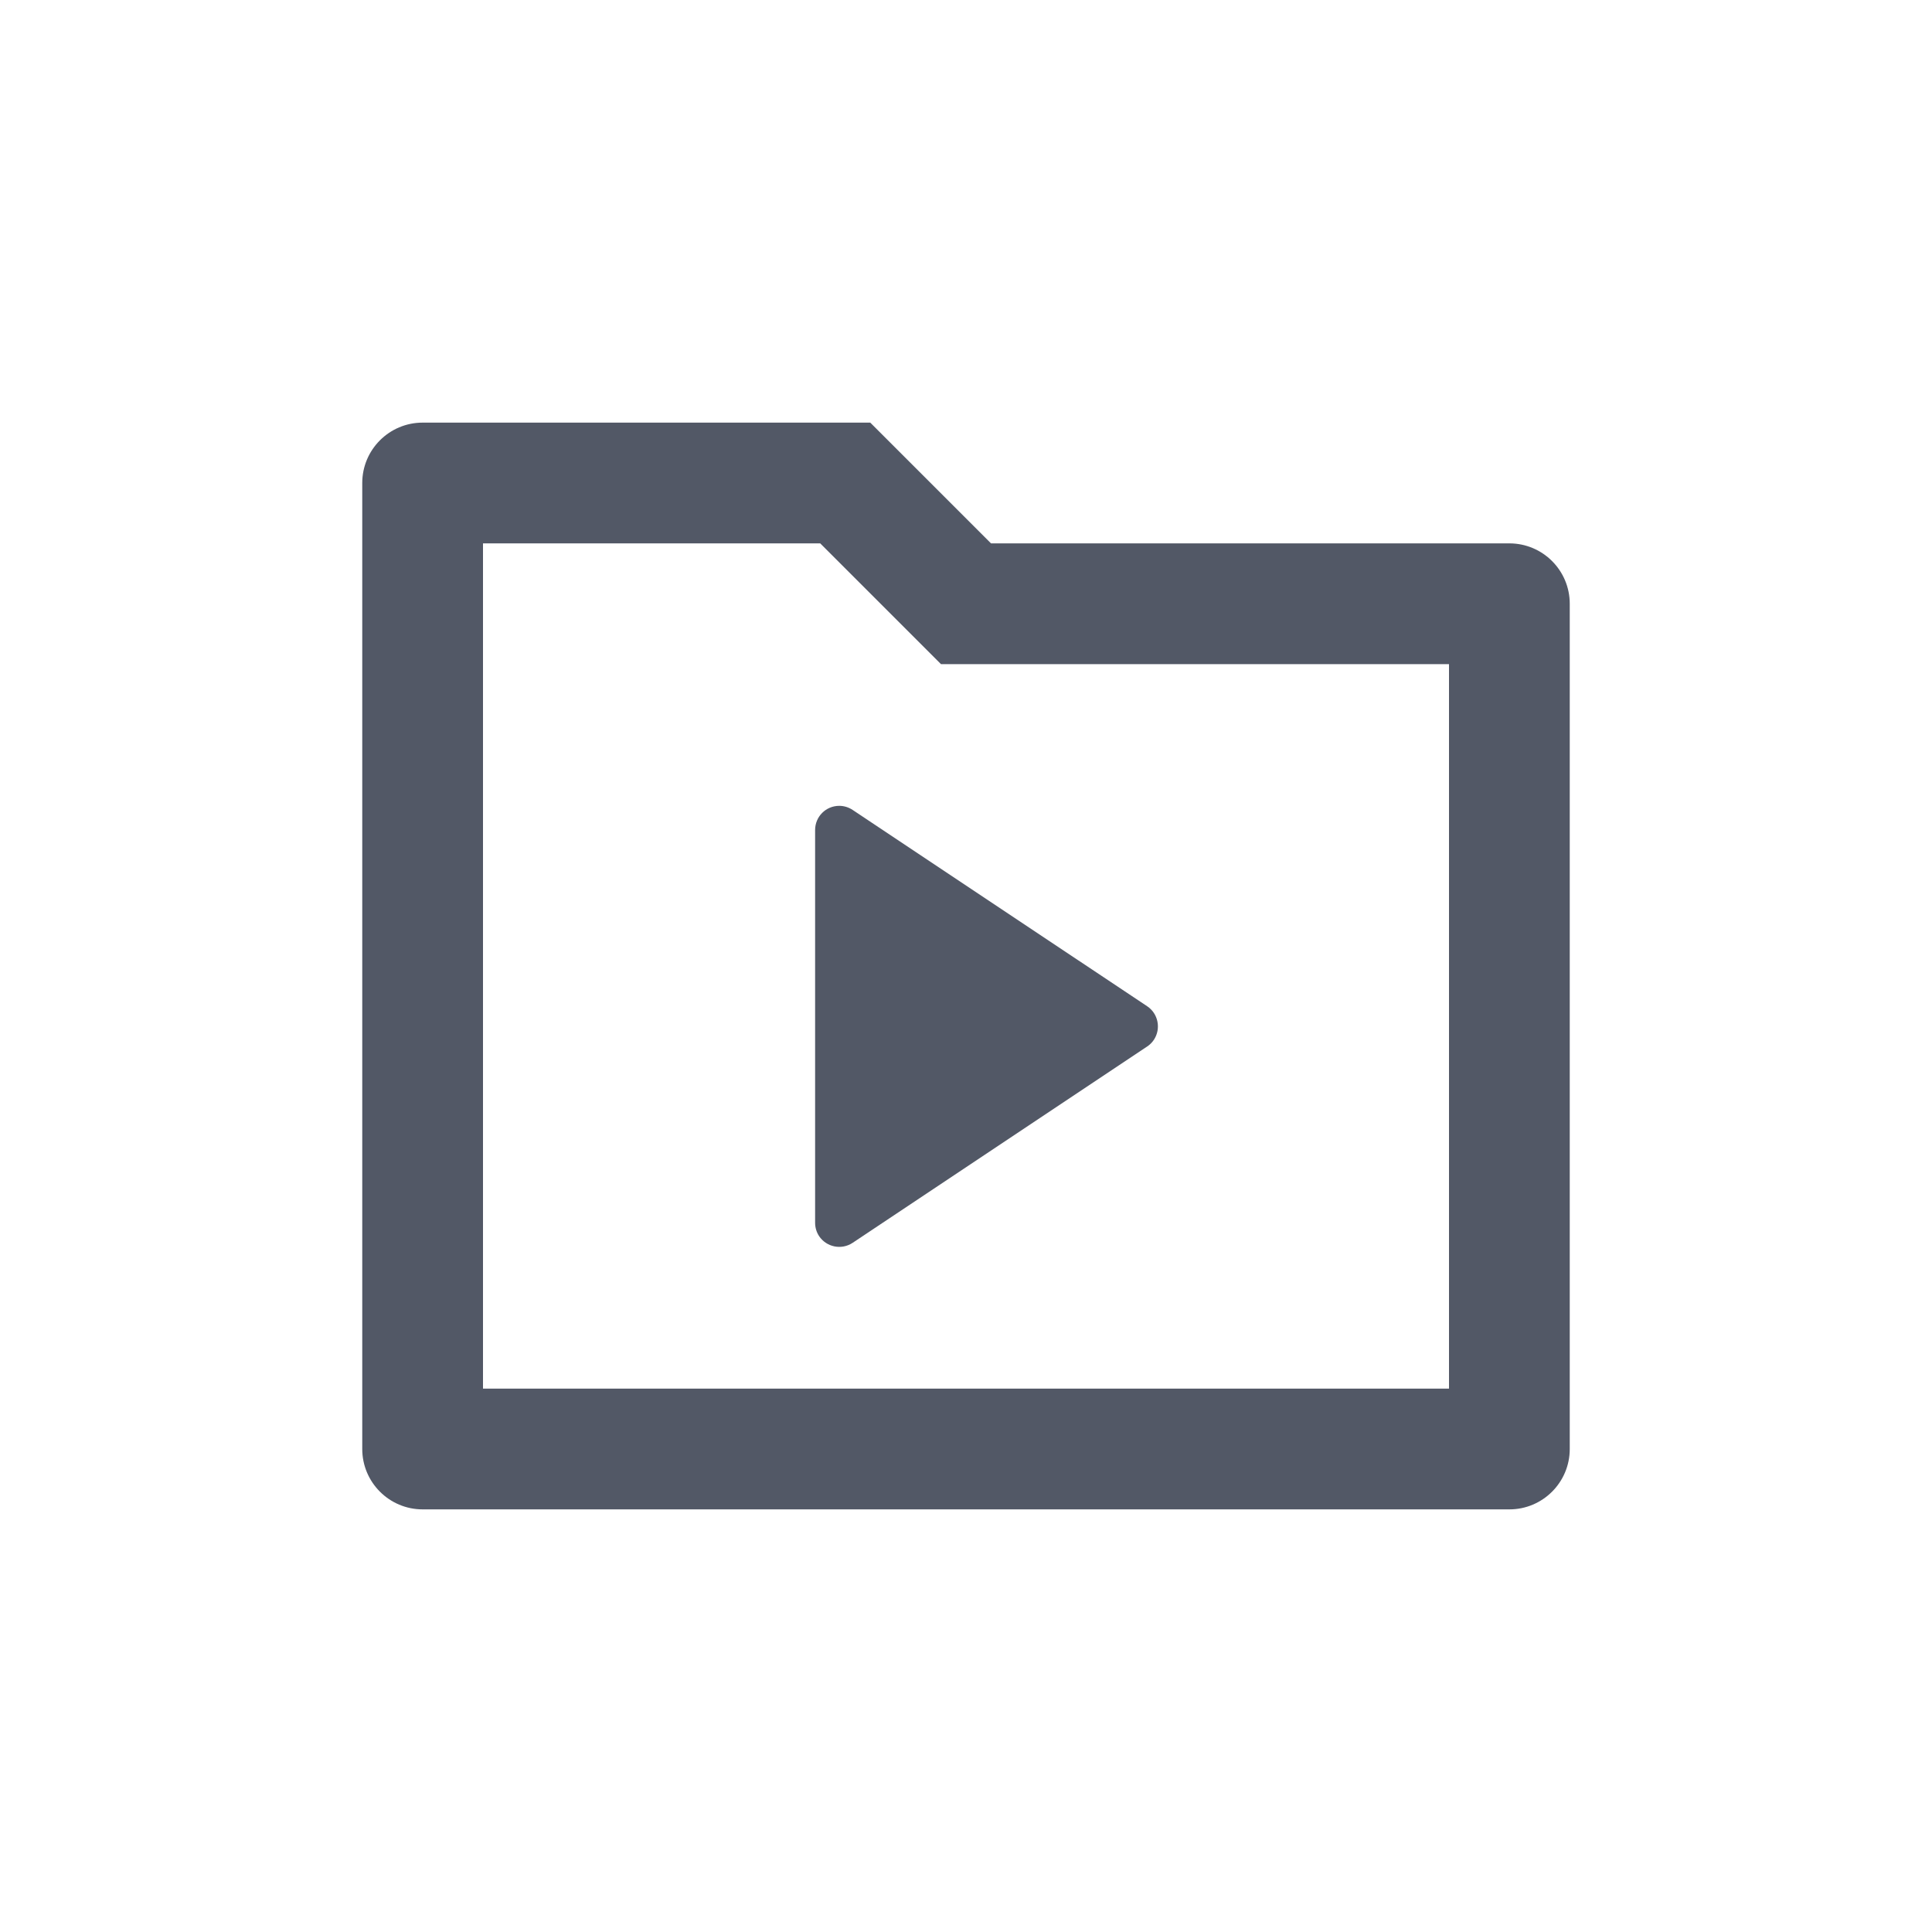 <svg width="20" height="20" viewBox="0 0 20 20" fill="none" xmlns="http://www.w3.org/2000/svg">
<path d="M5 14.375V5.625H8.491L9.741 6.875H15V14.375H5ZM15.625 5.625H10.259L9.009 4.375H4.375C4.03 4.375 3.75 4.655 3.75 5V15C3.75 15.345 4.03 15.625 4.375 15.625H15.625C15.97 15.625 16.25 15.345 16.25 15V6.25C16.25 5.905 15.97 5.625 15.625 5.625ZM11.876 10.417L8.826 8.384C8.785 8.357 8.737 8.342 8.688 8.342C8.549 8.342 8.438 8.454 8.438 8.592V12.658C8.438 12.707 8.452 12.755 8.479 12.796C8.556 12.911 8.711 12.942 8.826 12.866L11.876 10.833C11.903 10.815 11.927 10.791 11.945 10.764C12.021 10.649 11.99 10.493 11.876 10.417Z" fill="#525866"/>
</svg>
